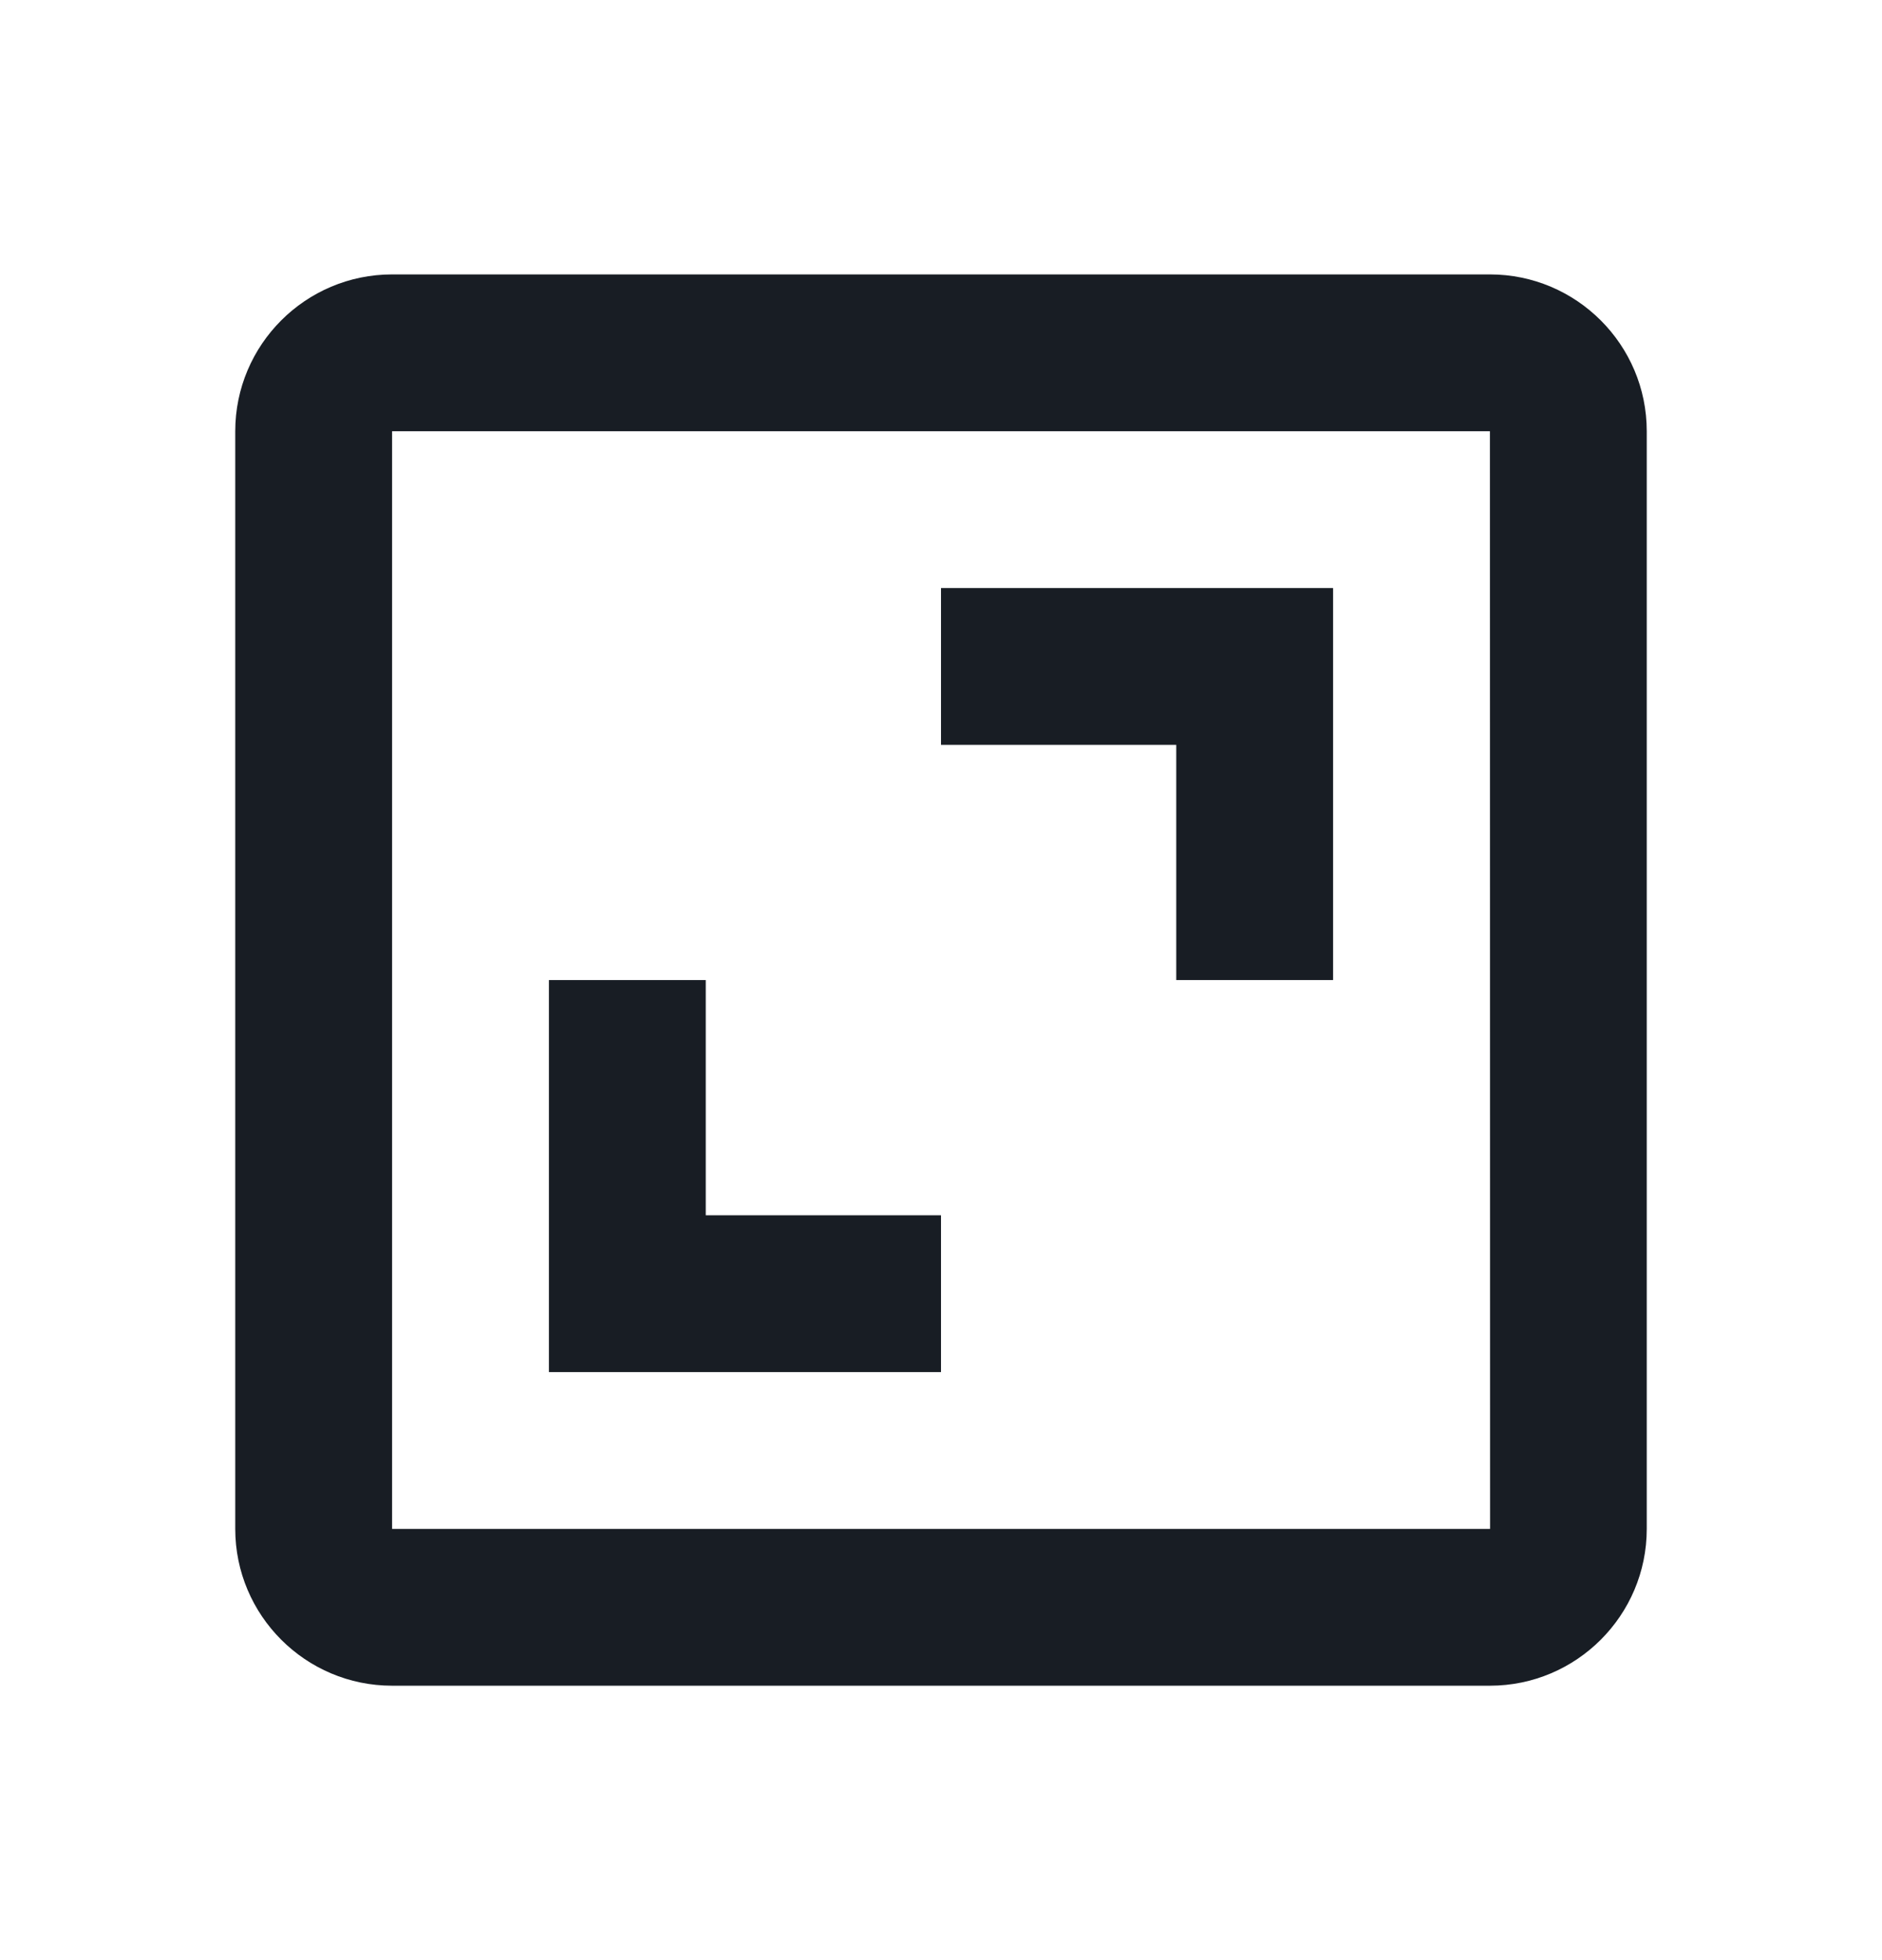<?xml version="1.0" encoding="UTF-8"?> <svg xmlns="http://www.w3.org/2000/svg" width="24" height="25" viewBox="0 0 24 25" fill="none"><path d="M3 5.5V19.5C3 20.603 3.897 21.5 5 21.5H19C20.103 21.5 21 20.603 21 19.5V5.5C21 4.397 20.103 3.5 19 3.5H5C3.897 3.5 3 4.397 3 5.5ZM19.002 19.5H5V5.5H19L19.002 19.5Z" fill="#181D24"></path><path d="M15 12.5H17V7.5H12V9.5H15V12.5ZM12 15.5H9V12.5H7V17.5H12V15.5Z" fill="#181D24"></path></svg> 